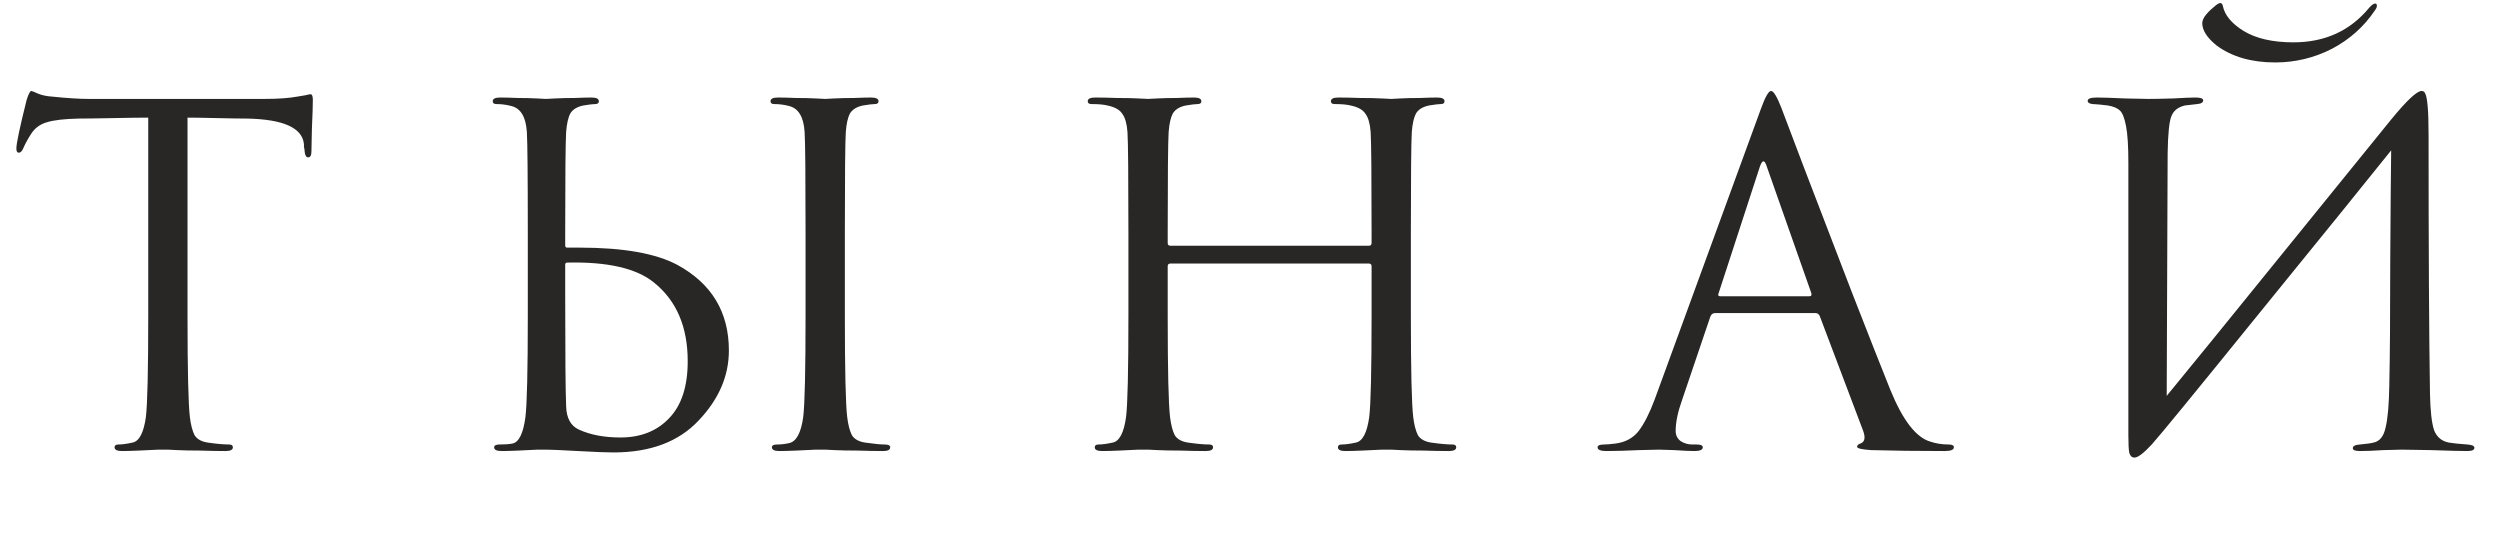 <?xml version="1.0" encoding="UTF-8"?> <svg xmlns="http://www.w3.org/2000/svg" width="139" height="31" viewBox="0 0 139 31" fill="none"><path d="M10.426 6.54V17.538C10.426 20.571 10.47 22.452 10.556 23.18C10.608 23.613 10.695 23.951 10.816 24.194C10.955 24.419 11.206 24.558 11.57 24.61C12.056 24.679 12.446 24.714 12.74 24.714C12.879 24.714 12.948 24.766 12.948 24.87C12.948 25.009 12.81 25.078 12.532 25.078C12.116 25.078 11.648 25.069 11.128 25.052C10.626 25.052 10.201 25.043 9.854 25.026C9.525 25.009 9.352 25 9.334 25C9.317 25 9.144 25 8.814 25C8.502 25.017 8.138 25.035 7.722 25.052C7.324 25.069 7.012 25.078 6.786 25.078C6.509 25.078 6.37 25.009 6.37 24.87C6.37 24.766 6.44 24.714 6.578 24.714C6.786 24.714 7.046 24.679 7.358 24.61C7.74 24.541 7.991 24.064 8.112 23.18C8.199 22.452 8.242 20.571 8.242 17.538V6.54C7.826 6.54 7.185 6.549 6.318 6.566C5.452 6.583 4.81 6.592 4.394 6.592C3.58 6.609 2.982 6.679 2.6 6.8C2.236 6.904 1.95 7.112 1.742 7.424C1.552 7.719 1.404 7.987 1.3 8.23C1.231 8.403 1.144 8.49 1.04 8.49C0.954 8.49 0.91 8.412 0.91 8.256C0.91 7.979 1.101 7.077 1.482 5.552C1.586 5.223 1.673 5.058 1.742 5.058C1.777 5.058 1.907 5.11 2.132 5.214C2.358 5.301 2.609 5.353 2.886 5.37C3.718 5.457 4.403 5.5 4.94 5.5H14.69C15.453 5.5 16.068 5.457 16.536 5.37C16.64 5.353 16.744 5.335 16.848 5.318C16.97 5.301 17.056 5.283 17.108 5.266C17.178 5.249 17.23 5.24 17.264 5.24C17.351 5.24 17.394 5.344 17.394 5.552C17.394 5.847 17.377 6.384 17.342 7.164C17.325 7.944 17.316 8.36 17.316 8.412C17.316 8.637 17.256 8.75 17.134 8.75C17.013 8.75 16.944 8.603 16.926 8.308C16.926 8.273 16.918 8.23 16.9 8.178C16.9 8.109 16.9 8.057 16.9 8.022C16.814 7.103 15.748 6.627 13.702 6.592C13.338 6.592 12.792 6.583 12.064 6.566C11.336 6.549 10.79 6.54 10.426 6.54ZM31.425 14.73V16.394C31.425 19.705 31.443 21.767 31.477 22.582C31.495 23.241 31.729 23.674 32.179 23.882C32.821 24.177 33.592 24.324 34.493 24.324C35.62 24.324 36.522 23.969 37.197 23.258C37.891 22.547 38.237 21.49 38.237 20.086C38.237 18.162 37.605 16.697 36.34 15.692C35.369 14.912 33.766 14.548 31.529 14.6C31.46 14.6 31.425 14.643 31.425 14.73ZM30.386 25C30.368 25 30.203 25 29.892 25C29.579 25.017 29.224 25.035 28.826 25.052C28.427 25.069 28.115 25.078 27.89 25.078C27.612 25.078 27.474 25.009 27.474 24.87C27.474 24.766 27.578 24.714 27.785 24.714C28.08 24.714 28.314 24.697 28.488 24.662C28.852 24.593 29.094 24.099 29.215 23.18C29.302 22.452 29.346 20.571 29.346 17.538V12.962C29.346 9.773 29.328 7.901 29.294 7.346C29.241 6.497 28.947 6.011 28.41 5.89C28.149 5.821 27.881 5.786 27.604 5.786C27.465 5.786 27.395 5.734 27.395 5.63C27.395 5.491 27.534 5.422 27.811 5.422C28.072 5.422 28.401 5.431 28.799 5.448C29.198 5.448 29.553 5.457 29.866 5.474C30.177 5.491 30.342 5.5 30.36 5.5C30.377 5.5 30.541 5.491 30.854 5.474C31.183 5.457 31.547 5.448 31.945 5.448C32.344 5.431 32.656 5.422 32.882 5.422C33.159 5.422 33.297 5.491 33.297 5.63C33.297 5.734 33.228 5.786 33.09 5.786C32.968 5.786 32.752 5.812 32.44 5.864C32.093 5.933 31.85 6.081 31.712 6.306C31.59 6.531 31.512 6.878 31.477 7.346C31.443 7.901 31.425 9.773 31.425 12.962V13.638C31.425 13.725 31.46 13.768 31.529 13.768H32.231C34.658 13.768 36.469 14.089 37.666 14.73C39.572 15.77 40.526 17.356 40.526 19.488C40.526 20.909 39.962 22.209 38.836 23.388C37.726 24.567 36.149 25.156 34.103 25.156C33.739 25.156 33.081 25.13 32.127 25.078C31.192 25.026 30.611 25 30.386 25ZM44.789 17.538V12.962C44.789 9.773 44.772 7.901 44.737 7.346C44.685 6.497 44.391 6.011 43.853 5.89C43.593 5.821 43.325 5.786 43.047 5.786C42.909 5.786 42.84 5.734 42.84 5.63C42.84 5.491 42.978 5.422 43.255 5.422C43.516 5.422 43.853 5.431 44.27 5.448C44.685 5.448 45.05 5.457 45.361 5.474C45.691 5.491 45.864 5.5 45.882 5.5C45.899 5.5 46.063 5.491 46.376 5.474C46.705 5.457 47.069 5.448 47.468 5.448C47.883 5.431 48.204 5.422 48.429 5.422C48.707 5.422 48.846 5.491 48.846 5.63C48.846 5.734 48.776 5.786 48.638 5.786C48.516 5.786 48.3 5.812 47.987 5.864C47.641 5.933 47.398 6.081 47.26 6.306C47.138 6.531 47.06 6.878 47.026 7.346C46.991 7.901 46.974 9.773 46.974 12.962V17.538C46.974 20.571 47.017 22.452 47.103 23.18C47.156 23.613 47.242 23.951 47.364 24.194C47.502 24.419 47.754 24.558 48.117 24.61C48.603 24.679 48.958 24.714 49.184 24.714C49.392 24.714 49.495 24.766 49.495 24.87C49.495 25.009 49.365 25.078 49.105 25.078C48.69 25.078 48.221 25.069 47.702 25.052C47.181 25.052 46.748 25.043 46.401 25.026C46.072 25.009 45.899 25 45.882 25C45.864 25 45.691 25 45.361 25C45.05 25.017 44.685 25.035 44.27 25.052C43.871 25.069 43.559 25.078 43.334 25.078C43.056 25.078 42.917 25.009 42.917 24.87C42.917 24.766 43.013 24.714 43.203 24.714C43.429 24.714 43.654 24.688 43.88 24.636C44.278 24.549 44.538 24.064 44.66 23.18C44.746 22.452 44.789 20.571 44.789 17.538ZM65.08 13.664H76.104C76.208 13.664 76.26 13.612 76.26 13.508V12.962C76.26 9.773 76.243 7.901 76.208 7.346C76.174 6.878 76.078 6.54 75.922 6.332C75.784 6.107 75.506 5.951 75.09 5.864C74.882 5.812 74.588 5.786 74.206 5.786C74.068 5.786 73.998 5.734 73.998 5.63C73.998 5.491 74.137 5.422 74.414 5.422C74.761 5.422 75.168 5.431 75.636 5.448C76.104 5.448 76.503 5.457 76.832 5.474C77.162 5.491 77.335 5.5 77.352 5.5C77.37 5.5 77.534 5.491 77.846 5.474C78.176 5.457 78.54 5.448 78.938 5.448C79.354 5.431 79.675 5.422 79.9 5.422C80.178 5.422 80.316 5.491 80.316 5.63C80.316 5.734 80.247 5.786 80.108 5.786C79.987 5.786 79.77 5.812 79.458 5.864C79.112 5.933 78.869 6.081 78.73 6.306C78.609 6.531 78.531 6.878 78.496 7.346C78.462 7.901 78.444 9.773 78.444 12.962V17.538C78.444 20.571 78.488 22.452 78.574 23.18C78.626 23.613 78.713 23.951 78.834 24.194C78.973 24.419 79.224 24.558 79.588 24.61C80.074 24.679 80.464 24.714 80.758 24.714C80.897 24.714 80.966 24.766 80.966 24.87C80.966 25.009 80.828 25.078 80.55 25.078C80.134 25.078 79.666 25.069 79.146 25.052C78.644 25.052 78.219 25.043 77.872 25.026C77.543 25.009 77.37 25 77.352 25C77.335 25 77.162 25 76.832 25C76.52 25.017 76.156 25.035 75.74 25.052C75.342 25.069 75.03 25.078 74.804 25.078C74.527 25.078 74.388 25.009 74.388 24.87C74.388 24.766 74.458 24.714 74.596 24.714C74.804 24.714 75.064 24.679 75.376 24.61C75.758 24.541 76.009 24.064 76.13 23.18C76.217 22.452 76.26 20.571 76.26 17.538V14.808C76.26 14.704 76.208 14.652 76.104 14.652H65.08C64.976 14.652 64.924 14.704 64.924 14.808V17.538C64.924 20.571 64.968 22.452 65.054 23.18C65.106 23.613 65.193 23.951 65.314 24.194C65.453 24.419 65.704 24.558 66.068 24.61C66.554 24.679 66.944 24.714 67.238 24.714C67.377 24.714 67.446 24.766 67.446 24.87C67.446 25.009 67.308 25.078 67.03 25.078C66.614 25.078 66.146 25.069 65.626 25.052C65.124 25.052 64.699 25.043 64.352 25.026C64.023 25.009 63.85 25 63.832 25C63.815 25 63.642 25 63.312 25C63 25.017 62.636 25.035 62.22 25.052C61.822 25.069 61.51 25.078 61.284 25.078C61.007 25.078 60.868 25.009 60.868 24.87C60.868 24.766 60.938 24.714 61.076 24.714C61.284 24.714 61.544 24.679 61.856 24.61C62.238 24.541 62.489 24.064 62.61 23.18C62.697 22.452 62.74 20.571 62.74 17.538V12.962C62.74 9.773 62.723 7.901 62.688 7.346C62.654 6.878 62.558 6.54 62.402 6.332C62.264 6.107 61.986 5.951 61.57 5.864C61.362 5.812 61.068 5.786 60.686 5.786C60.548 5.786 60.478 5.734 60.478 5.63C60.478 5.491 60.617 5.422 60.894 5.422C61.241 5.422 61.648 5.431 62.116 5.448C62.584 5.448 62.983 5.457 63.312 5.474C63.642 5.491 63.815 5.5 63.832 5.5C63.85 5.5 64.014 5.491 64.326 5.474C64.656 5.457 65.02 5.448 65.418 5.448C65.834 5.431 66.155 5.422 66.38 5.422C66.658 5.422 66.796 5.491 66.796 5.63C66.796 5.734 66.727 5.786 66.588 5.786C66.467 5.786 66.25 5.812 65.938 5.864C65.592 5.933 65.349 6.081 65.21 6.306C65.089 6.531 65.011 6.878 64.976 7.346C64.942 7.901 64.924 9.773 64.924 12.962V13.508C64.924 13.612 64.976 13.664 65.08 13.664ZM100.941 17.408H95.351C95.229 17.408 95.143 17.477 95.091 17.616L93.531 22.218C93.288 22.894 93.167 23.475 93.167 23.96C93.167 24.203 93.262 24.393 93.453 24.532C93.643 24.653 93.86 24.714 94.103 24.714H94.337C94.562 24.714 94.675 24.766 94.675 24.87C94.675 25.009 94.519 25.078 94.207 25.078C93.964 25.078 93.591 25.061 93.089 25.026C92.603 25.009 92.326 25 92.257 25C92.239 25 91.867 25.009 91.139 25.026C90.411 25.061 89.804 25.078 89.319 25.078C88.989 25.078 88.825 25.009 88.825 24.87C88.825 24.766 88.946 24.714 89.189 24.714C89.327 24.714 89.535 24.697 89.813 24.662C90.367 24.593 90.801 24.359 91.113 23.96C91.425 23.544 91.719 22.963 91.997 22.218L97.899 6.072C98.141 5.396 98.332 5.058 98.471 5.058C98.609 5.058 98.8 5.37 99.043 5.994C99.112 6.167 99.545 7.311 100.343 9.426C101.157 11.541 102.033 13.82 102.969 16.264C103.922 18.708 104.633 20.511 105.101 21.672C105.794 23.371 106.539 24.333 107.337 24.558C107.649 24.662 107.987 24.714 108.351 24.714C108.541 24.714 108.637 24.766 108.637 24.87C108.637 25.009 108.463 25.078 108.117 25.078C106.591 25.078 105.231 25.061 104.035 25.026C103.515 24.991 103.255 24.931 103.255 24.844C103.255 24.757 103.315 24.697 103.437 24.662C103.679 24.575 103.731 24.341 103.593 23.96L101.175 17.564C101.123 17.46 101.045 17.408 100.941 17.408ZM95.637 16.472H100.603C100.707 16.472 100.741 16.411 100.707 16.29L98.237 9.27C98.115 8.871 97.985 8.871 97.847 9.27L95.559 16.29C95.507 16.411 95.533 16.472 95.637 16.472ZM120.521 8.516L120.469 22.01C121.683 20.537 123.91 17.798 127.151 13.794C130.41 9.773 132.343 7.389 132.949 6.644C133.816 5.587 134.379 5.058 134.639 5.058C134.743 5.058 134.813 5.11 134.847 5.214C134.899 5.301 134.943 5.526 134.977 5.89C135.012 6.254 135.029 6.8 135.029 7.528C135.029 13.855 135.055 18.639 135.107 21.88C135.125 22.851 135.203 23.535 135.341 23.934C135.497 24.315 135.775 24.541 136.173 24.61C136.364 24.645 136.702 24.679 137.187 24.714C137.447 24.731 137.577 24.792 137.577 24.896C137.577 25.017 137.447 25.078 137.187 25.078C136.823 25.078 136.147 25.061 135.159 25.026C134.171 25.009 133.634 25 133.547 25C133.391 25 133.045 25.009 132.507 25.026C131.987 25.061 131.554 25.078 131.207 25.078C130.947 25.078 130.817 25.026 130.817 24.922C130.817 24.801 130.947 24.731 131.207 24.714C131.589 24.679 131.84 24.645 131.961 24.61C132.308 24.541 132.533 24.263 132.637 23.778C132.759 23.293 132.828 22.504 132.845 21.412C132.88 19.835 132.897 17.564 132.897 14.6C132.915 11.619 132.932 9.539 132.949 8.36C131.632 10.007 129.197 13.014 125.643 17.382C122.107 21.75 120.105 24.194 119.637 24.714C119.187 25.199 118.866 25.442 118.675 25.442C118.537 25.442 118.441 25.355 118.389 25.182C118.355 25.026 118.337 24.697 118.337 24.194V9.062C118.337 8.126 118.294 7.441 118.207 7.008C118.121 6.557 118.008 6.271 117.869 6.15C117.731 6.011 117.505 5.916 117.193 5.864C117.072 5.847 116.916 5.829 116.725 5.812C116.535 5.795 116.413 5.786 116.361 5.786C116.171 5.769 116.075 5.708 116.075 5.604C116.075 5.483 116.249 5.422 116.595 5.422C116.89 5.422 117.41 5.439 118.155 5.474C118.918 5.491 119.351 5.5 119.455 5.5C119.75 5.5 120.201 5.491 120.807 5.474C121.414 5.439 121.83 5.422 122.055 5.422C122.35 5.422 122.497 5.474 122.497 5.578C122.497 5.699 122.385 5.769 122.159 5.786C121.813 5.821 121.587 5.847 121.483 5.864C121.102 5.951 120.851 6.15 120.729 6.462C120.608 6.757 120.539 7.441 120.521 8.516ZM122.445 1.288C122.445 1.184 122.489 1.063 122.575 0.924C122.697 0.751 122.853 0.586 123.043 0.43C123.234 0.257 123.364 0.17 123.433 0.17C123.52 0.17 123.572 0.222 123.589 0.326C123.693 0.846 124.083 1.314 124.759 1.73C125.453 2.146 126.371 2.354 127.515 2.354C129.266 2.354 130.67 1.713 131.727 0.43C131.866 0.274 131.979 0.196 132.065 0.196C132.1 0.196 132.126 0.213 132.143 0.248C132.161 0.283 132.161 0.335 132.143 0.404C132.126 0.456 132.091 0.517 132.039 0.586C131.433 1.487 130.635 2.198 129.647 2.718C128.659 3.221 127.611 3.472 126.501 3.472C125.184 3.472 124.101 3.16 123.251 2.536C122.714 2.103 122.445 1.687 122.445 1.288Z" fill="#282725"></path></svg> 